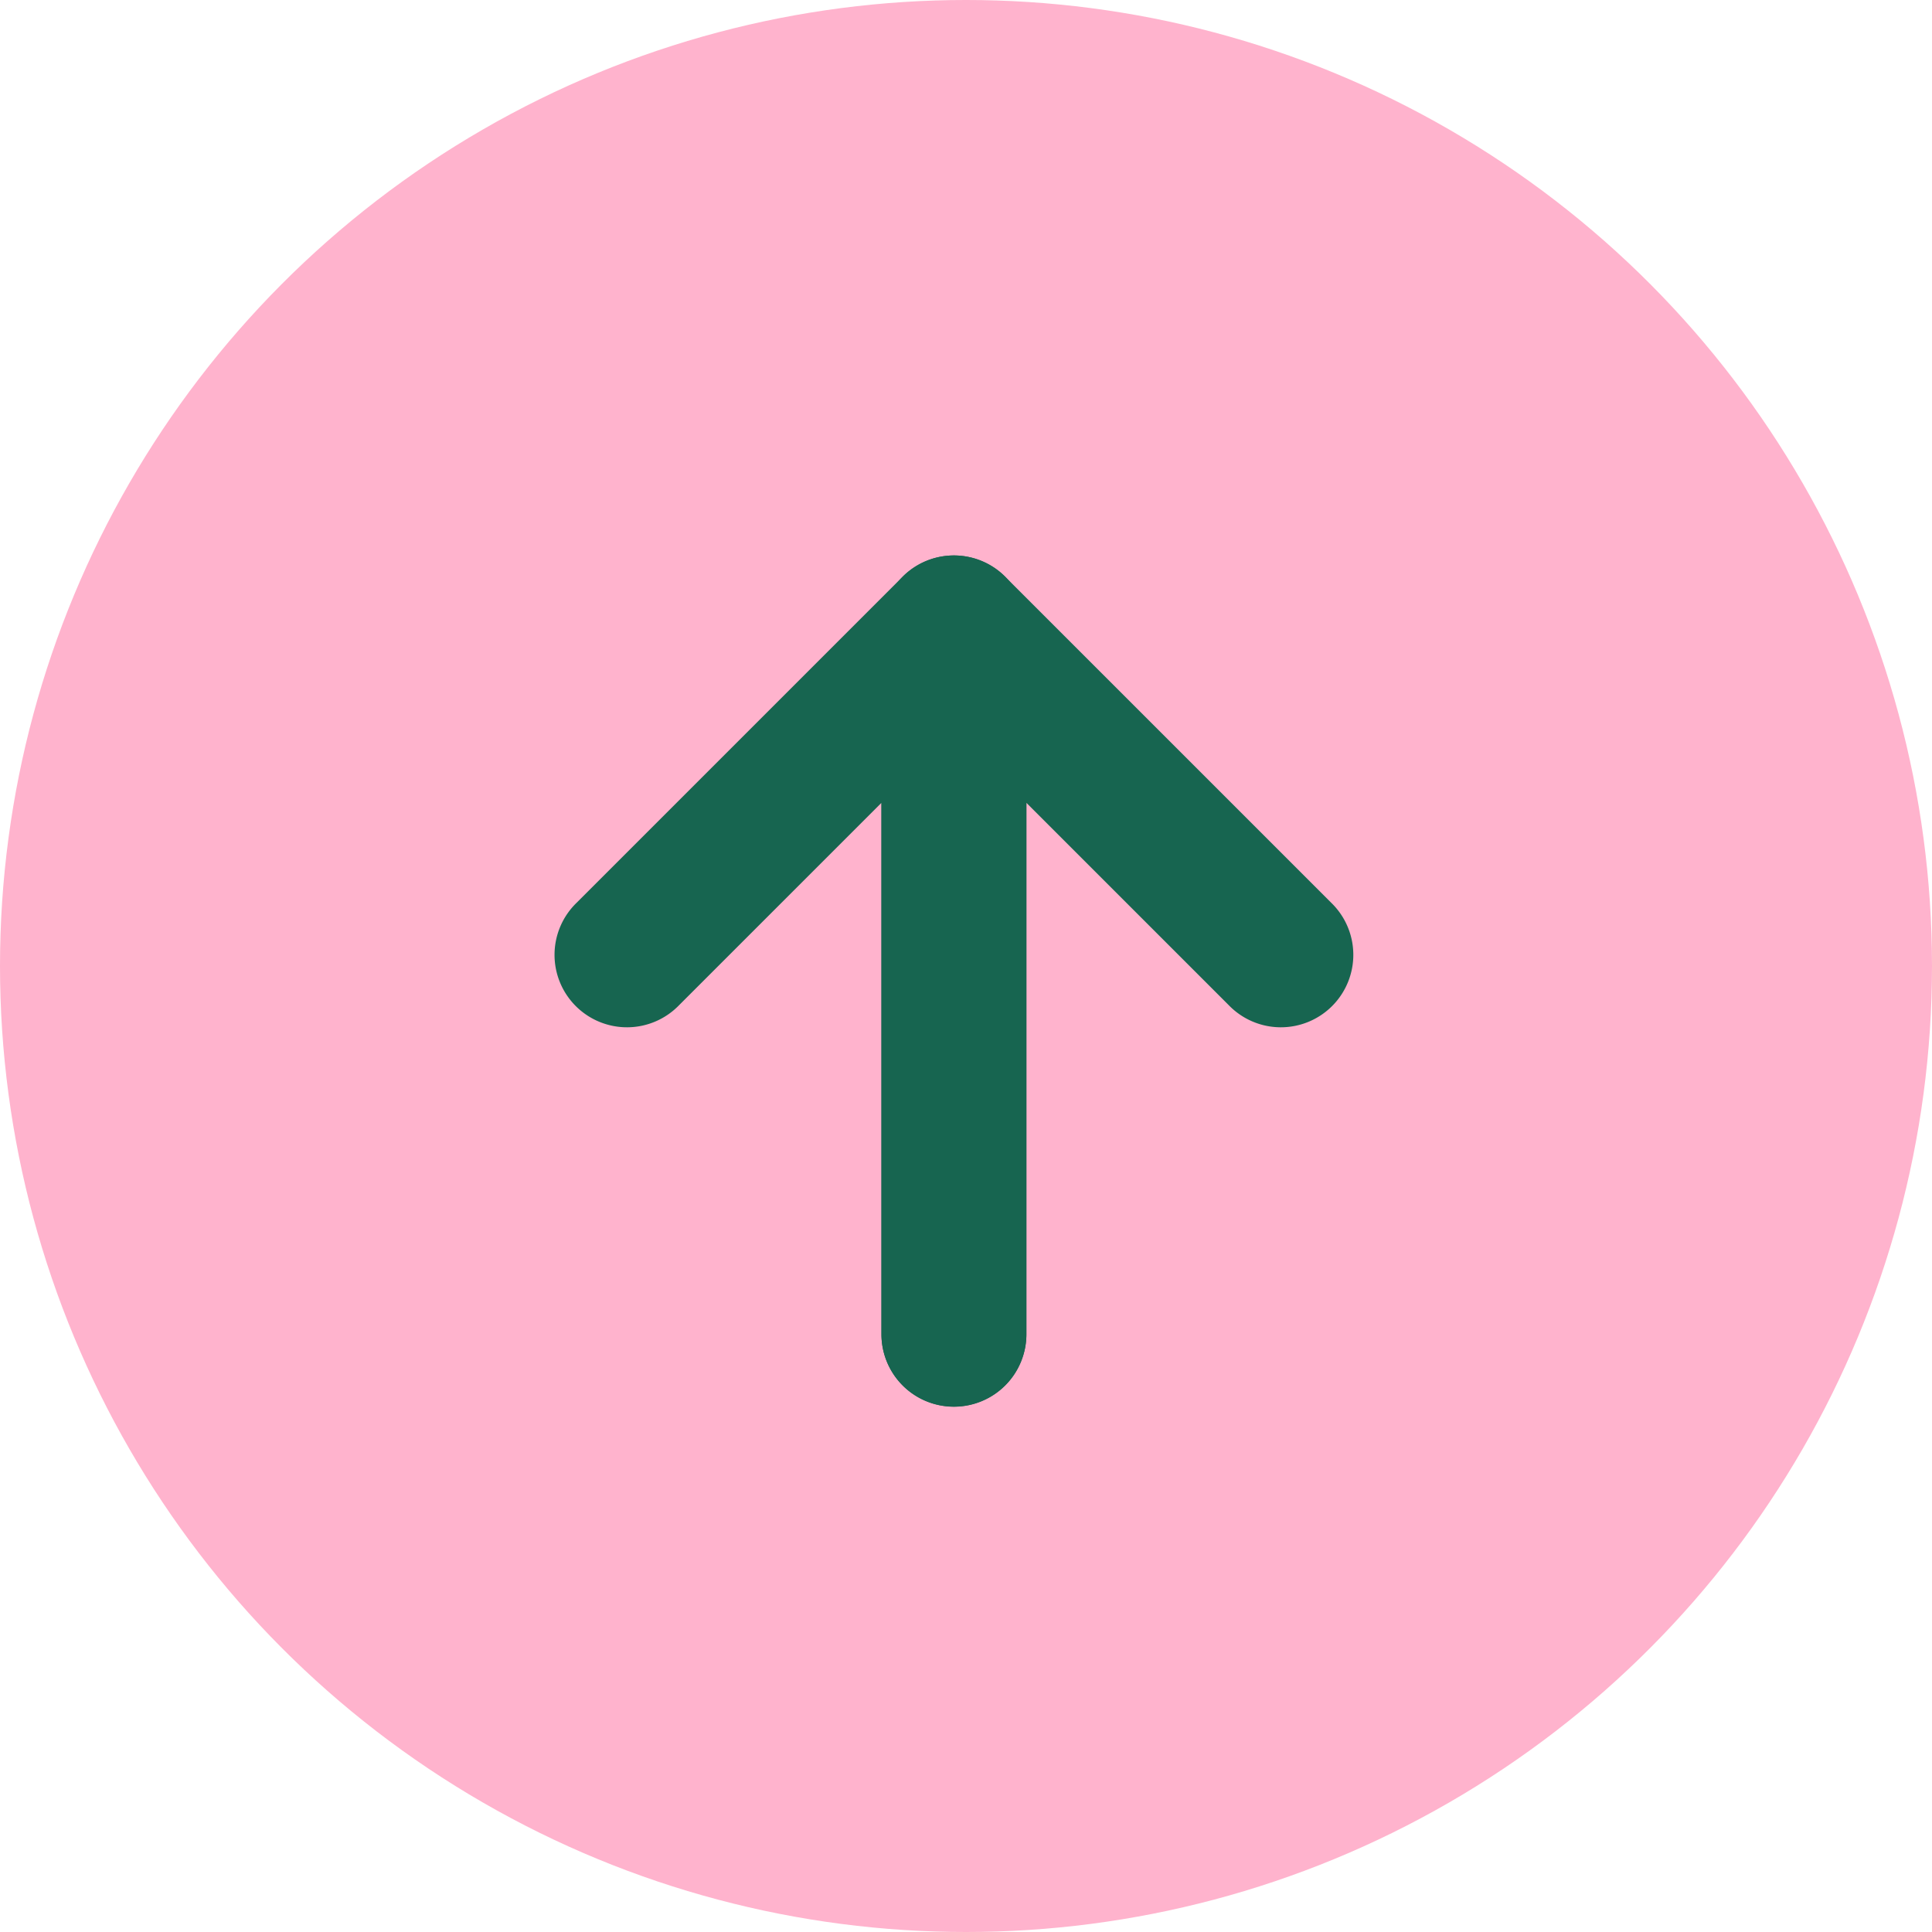 <svg xmlns="http://www.w3.org/2000/svg" width="40" height="40" viewBox="0 0 40 40"><g transform="translate(-305 -737)"><circle cx="20" cy="20" r="20" transform="translate(305 737)" fill="#ffb3cd"/><path d="M14.625,23.156a1.5,1.5,0,0,1-1.5-1.5V7.969A1.5,1.5,0,0,1,13.2,7.5a1.5,1.5,0,0,1,2.486-1.529l6.75,6.75a1.5,1.5,0,1,1-2.121,2.121l-4.189-4.189v11a1.5,1.5,0,0,1-1.5,1.5Z" transform="translate(310.125 742.969)" fill="#176550"/><path d="M21.375,23.156a1.5,1.5,0,0,0,1.5-1.5V7.969A1.5,1.5,0,0,0,22.8,7.5a1.5,1.5,0,0,0-2.486-1.529l-6.75,6.75a1.5,1.5,0,1,0,2.121,2.121l4.189-4.189v11a1.5,1.5,0,0,0,1.5,1.5Z" transform="translate(303.375 742.969)" fill="#176550"/></g></svg>